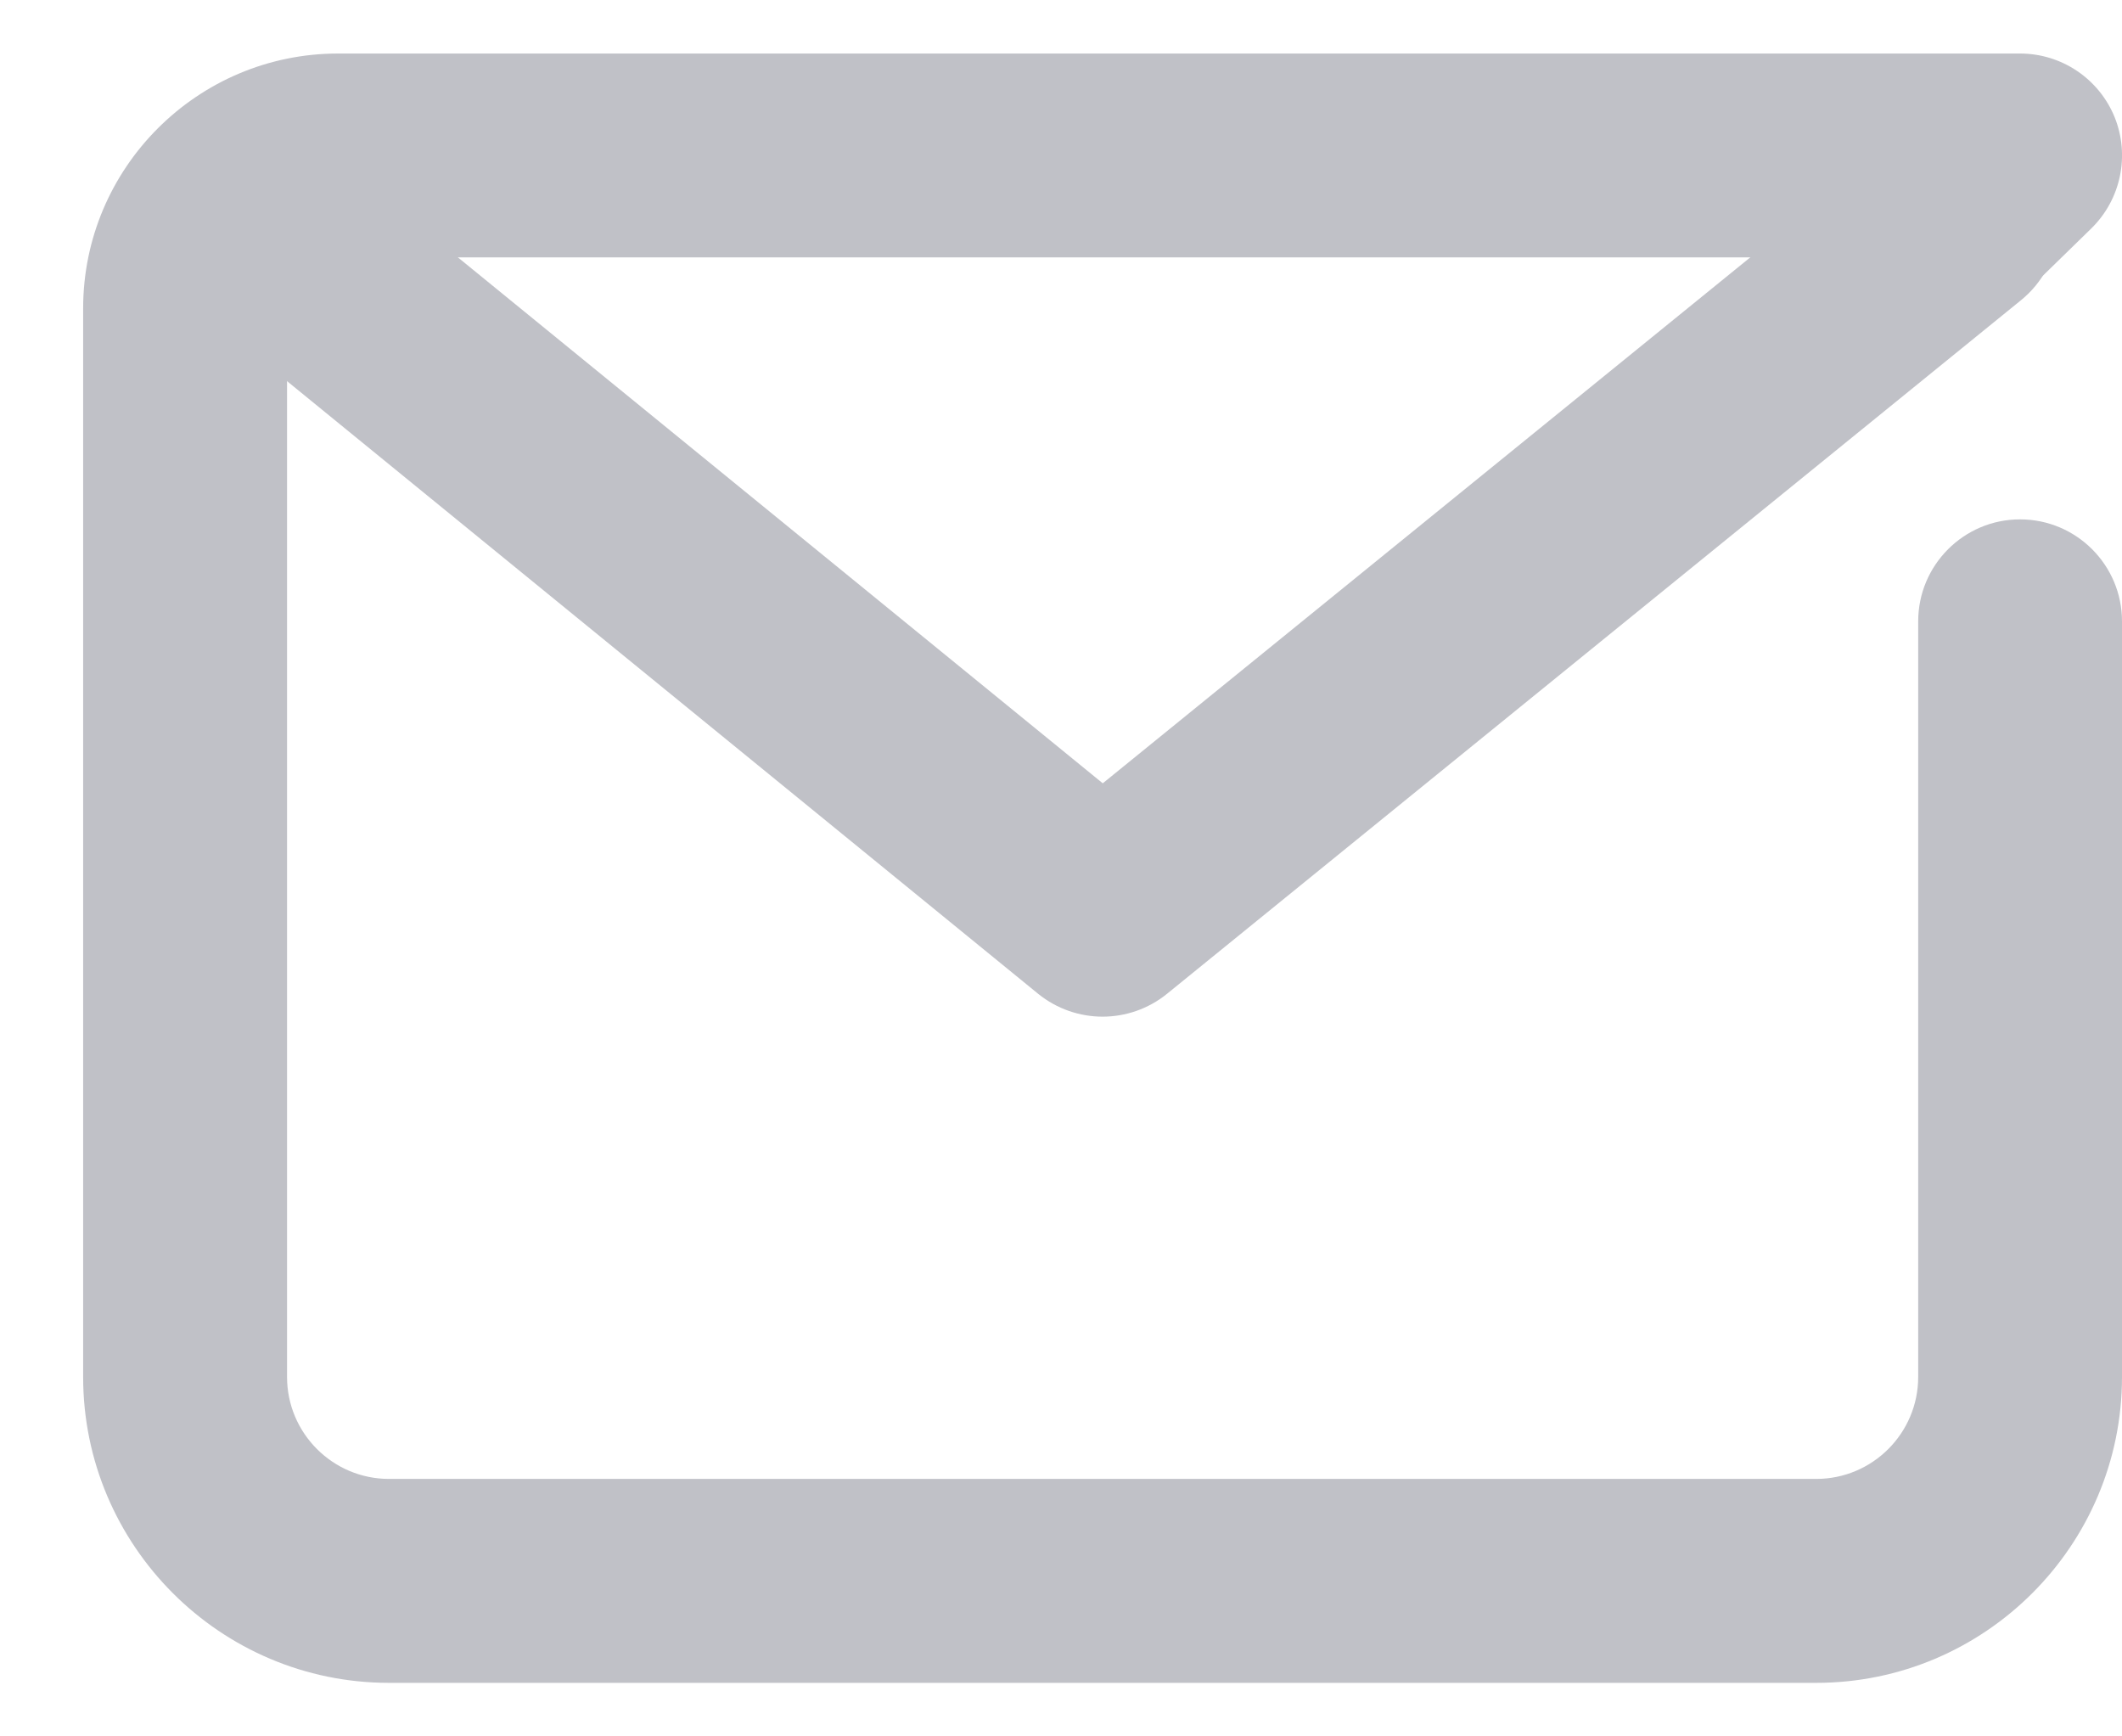 <svg width="22" height="18" viewBox="0 0 22 18" fill="none" xmlns="http://www.w3.org/2000/svg">
<path d="M18.83 17.445H4.033C2.284 17.445 0.862 16.022 0.862 14.274V3.197C0.862 1.74 2.048 0.555 3.505 0.555H20.943C21.373 0.555 21.76 0.815 21.923 1.213C22.084 1.611 21.989 2.067 21.682 2.368L21.025 3.009C20.608 3.417 19.939 3.409 19.53 2.992C19.436 2.895 19.364 2.785 19.314 2.668H3.505C3.213 2.668 2.976 2.905 2.976 3.197V14.274C2.976 14.857 3.45 15.331 4.033 15.331H18.83C19.413 15.331 19.887 14.857 19.887 14.274V6.441C19.887 5.858 20.36 5.384 20.943 5.384C21.527 5.384 22 5.858 22 6.441V14.274C22 16.022 20.578 17.445 18.83 17.445Z" fill="#C0C1C7"/>
<path d="M11.431 10.539C11.195 10.539 10.958 10.46 10.763 10.302L1.946 3.111C1.493 2.741 1.426 2.076 1.795 1.624C2.164 1.171 2.83 1.104 3.282 1.473L11.433 8.12L19.62 1.471C20.074 1.103 20.738 1.172 21.107 1.625C21.475 2.078 21.406 2.744 20.953 3.112L12.098 10.303C11.904 10.46 11.667 10.539 11.431 10.539Z" fill="#C0C1C7"/>
</svg>
